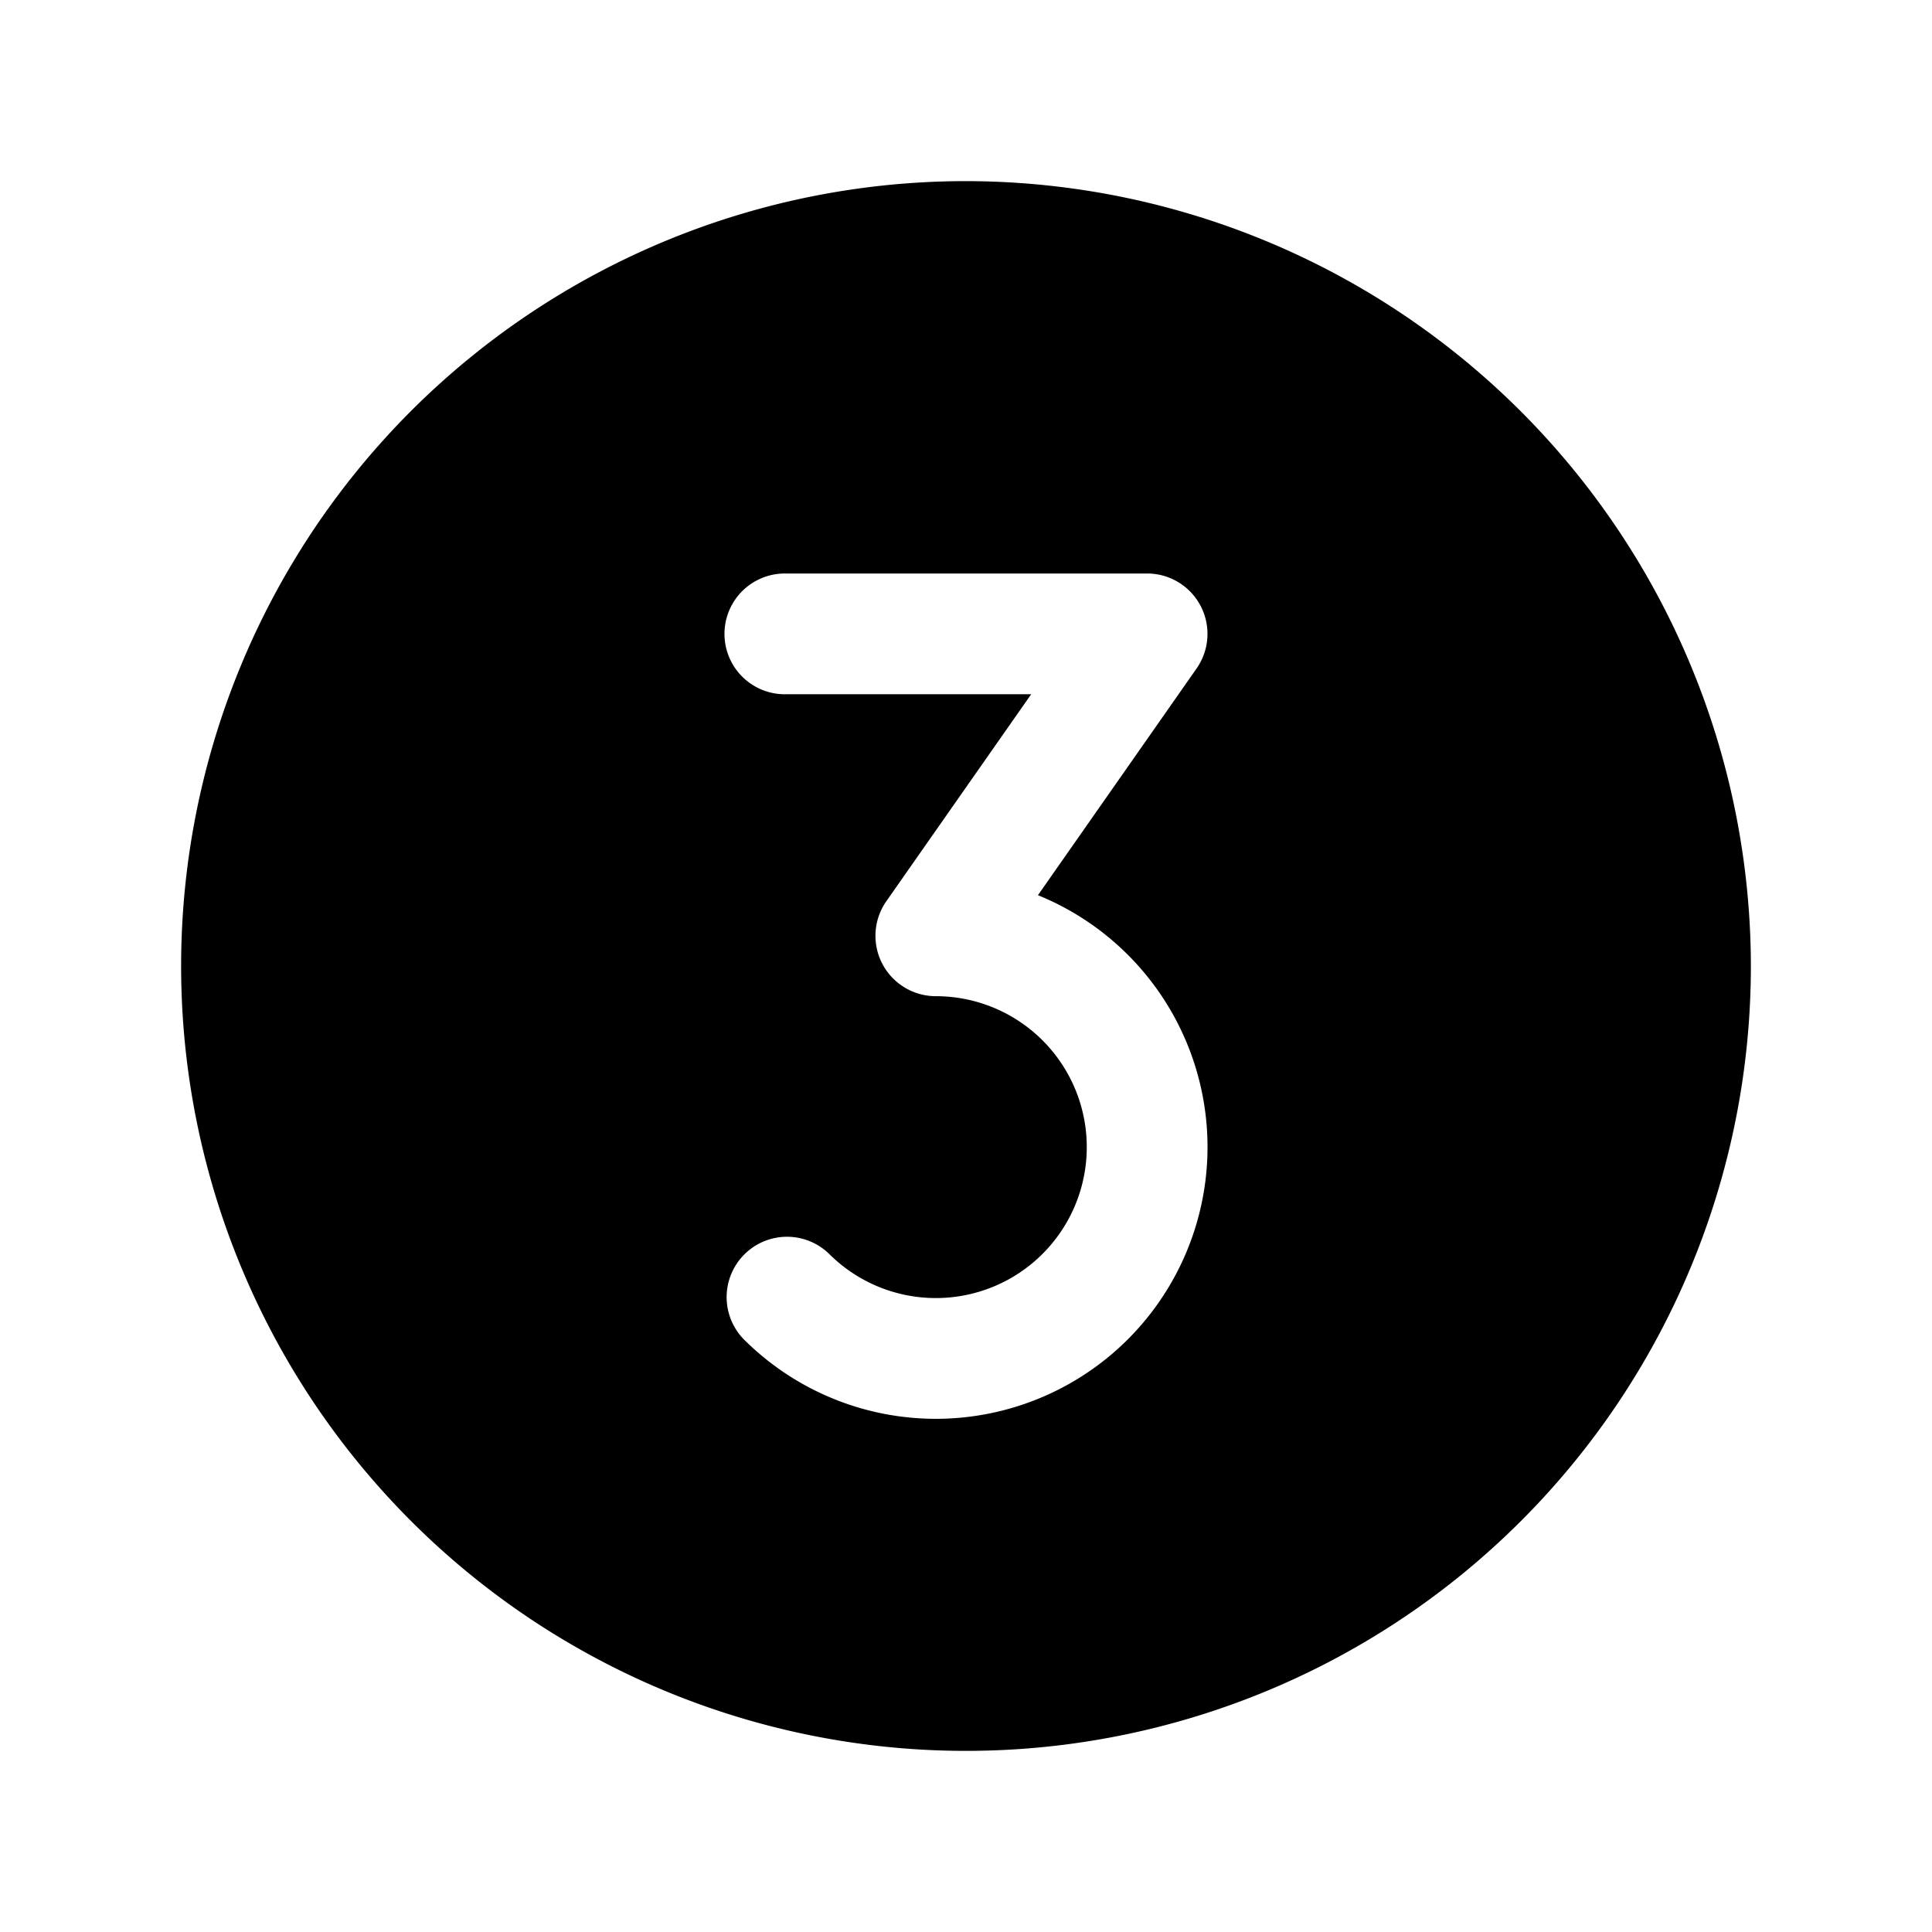 <svg xmlns="http://www.w3.org/2000/svg" viewBox="0 0 256 256"><path d="m128 24a104 104 0 1 0 104 104 104.118 104.118 0 0 0 -104-104zm21.458 153.456a36 36 0 0 1 -50.911 0 8.001 8.001 0 0 1 11.314-11.314 20 20 0 1 0 14.142-34.142 8 8 0 0 1 -6.555-12.587l19.188-27.421h-32.639a8 8 0 0 1 0-16h48a8 8 0 0 1 6.555 12.587l-21.019 30.039a36.019 36.019 0 0 1 11.925 58.838z"></path></svg>